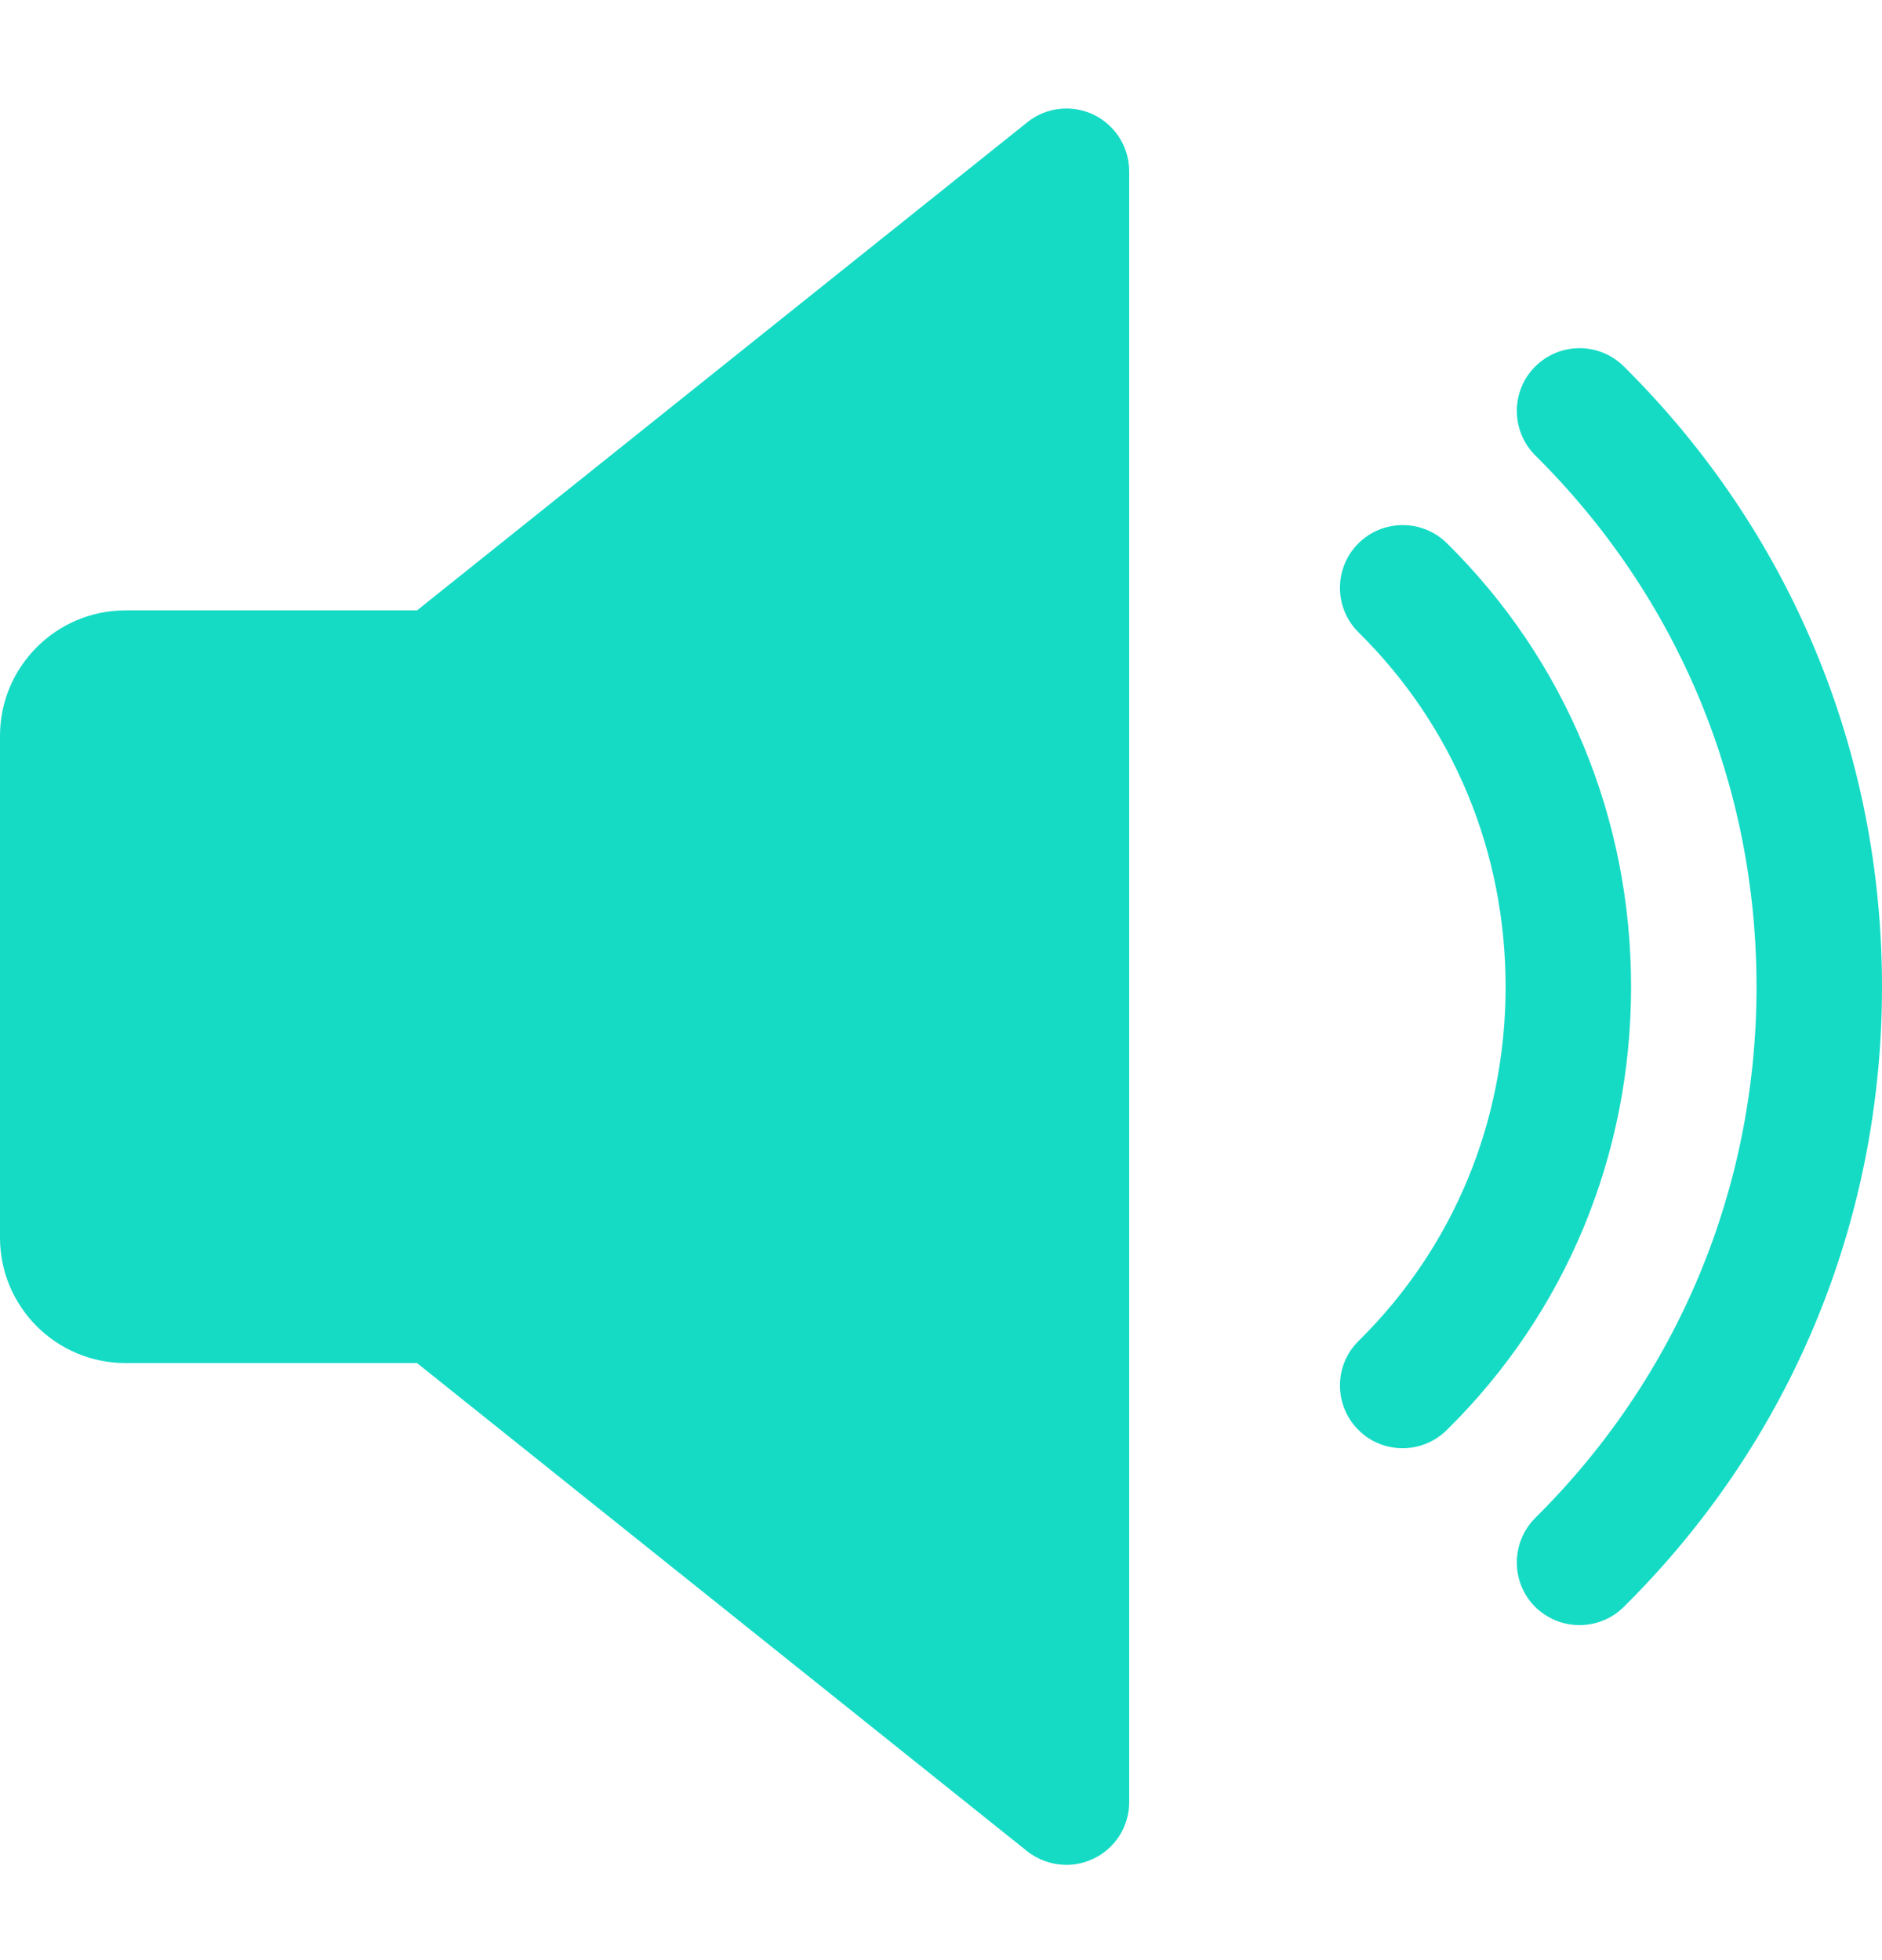 <svg width="24" height="25" viewBox="0 0 24 25" fill="none" xmlns="http://www.w3.org/2000/svg">
<g clip-path="url(#clip0_1000_7670)">
<path d="M13.947 1.463C13.669 1.331 13.341 1.366 13.101 1.559L5.318 7.785H1.6C0.718 7.785 0 8.503 0 9.385V15.785C0 16.668 0.718 17.385 1.6 17.385H5.318L13.099 23.611C13.245 23.726 13.422 23.785 13.6 23.785C13.718 23.785 13.837 23.758 13.947 23.705C14.224 23.572 14.4 23.292 14.4 22.985V2.185C14.4 1.878 14.224 1.598 13.947 1.463Z" fill="#15DBC5"/>
<path d="M18.45 6.927C18.134 6.617 17.629 6.622 17.319 6.934C17.008 7.249 17.011 7.754 17.325 8.066C18.535 9.26 19.2 10.865 19.2 12.585C19.2 14.305 18.535 15.91 17.325 17.103C17.011 17.412 17.008 17.919 17.319 18.234C17.475 18.393 17.682 18.471 17.887 18.471C18.09 18.471 18.293 18.394 18.45 18.239C19.966 16.746 20.8 14.737 20.8 12.585C20.8 10.433 19.966 8.423 18.45 6.927Z" fill="#15DBC5"/>
<path d="M20.707 4.673C20.392 4.361 19.886 4.364 19.574 4.678C19.264 4.991 19.267 5.498 19.579 5.809C21.398 7.612 22.4 10.018 22.4 12.585C22.4 15.151 21.398 17.556 19.579 19.359C19.267 19.671 19.264 20.178 19.574 20.492C19.733 20.649 19.938 20.727 20.142 20.727C20.346 20.727 20.55 20.651 20.707 20.495C22.832 18.391 24 15.582 24 12.585C24 9.588 22.832 6.778 20.707 4.673Z" fill="#15DBC5"/>
</g>
<defs>
<clipPath id="clip0_1000_7670">
<rect width="24" height="24" fill="white" transform="translate(0 0.584)"/>
</clipPath>
</defs>
</svg>
